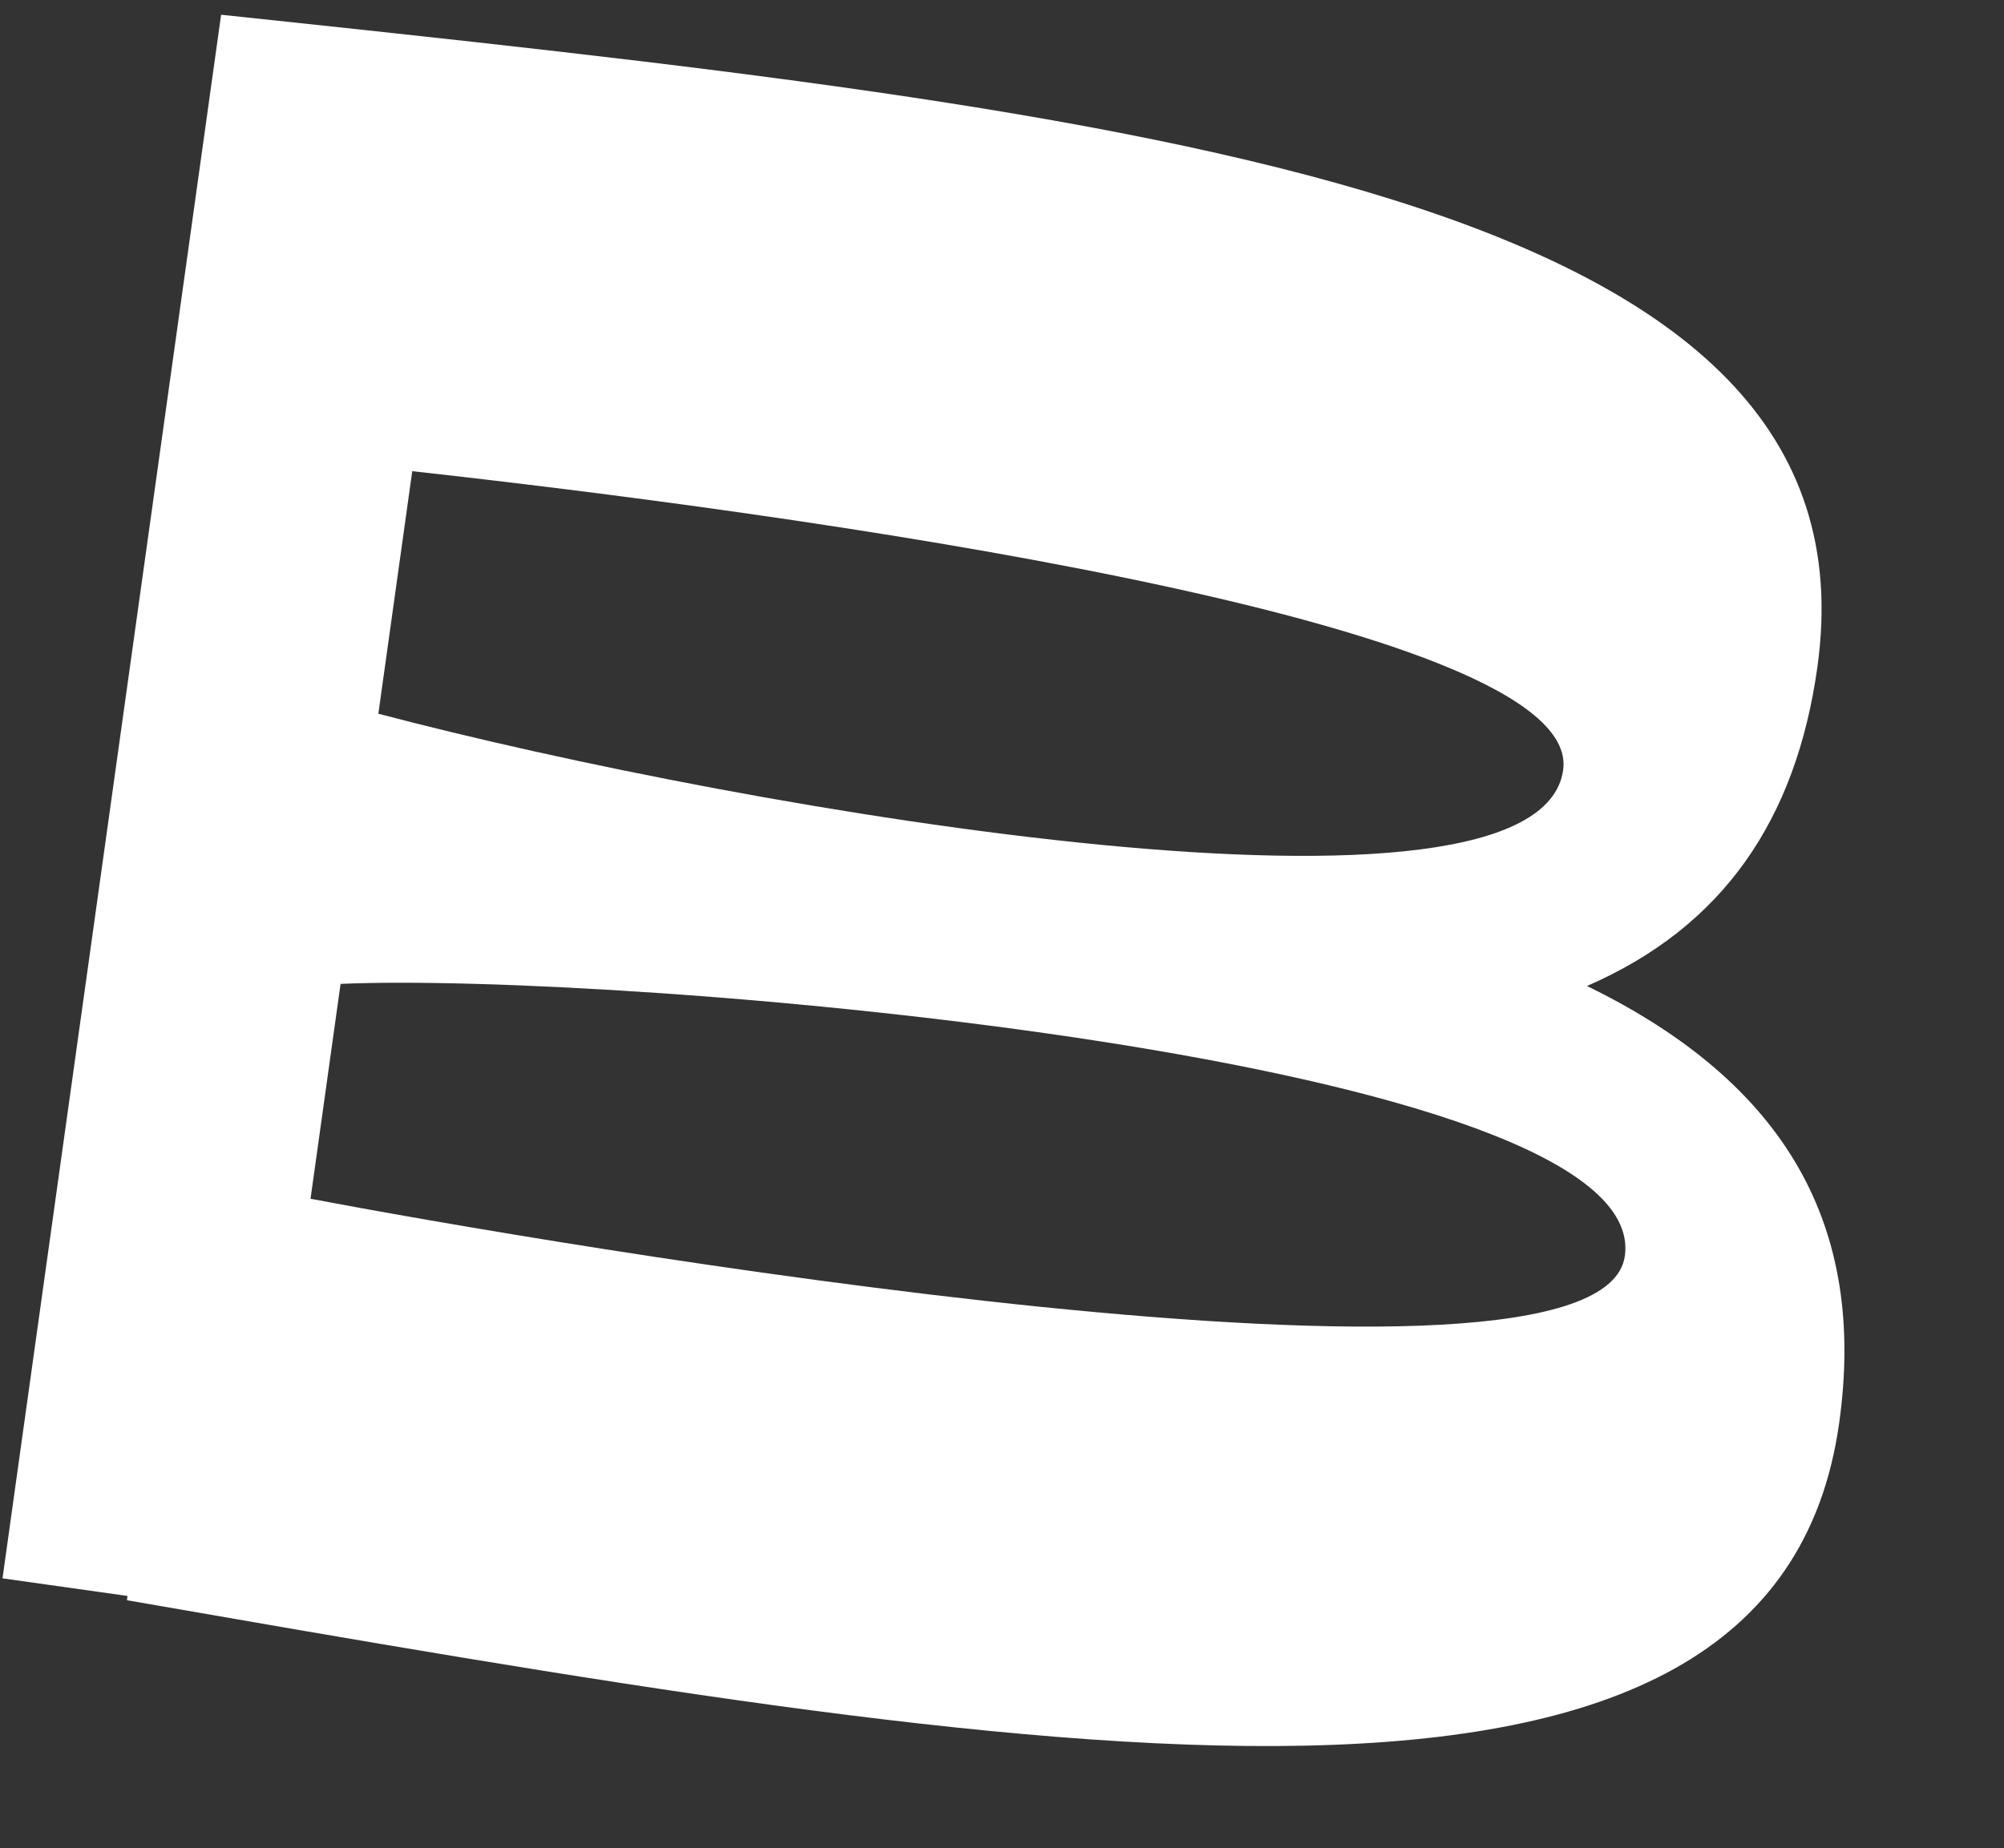 <?xml version="1.0" encoding="UTF-8"?> <svg xmlns="http://www.w3.org/2000/svg" viewBox="0 0 121.674 112.232" fill="none"><rect x="0" y="0" width="121.674" height="112.232" fill="#333333" stroke="none"/><path d="M96.354 59.881C108.513 65.811 113.329 74.526 111.668 86.412C107.731 114.577 63.803 106.936 7.706 97.184L7.743 96.925L0.152 95.855L13.425 0.895C70.045 6.901 114.371 11.7 110.344 40.511C109.043 49.813 104.595 56.3 96.354 59.881ZM94.908 46.766C96.19 37.593 46.863 31.035 25.03 28.616L22.972 43.345C45.492 49.286 93.409 57.49 94.908 46.766ZM18.854 72.802C32.272 75.352 97.209 86.614 98.654 76.278C100.333 64.263 37.836 59.01 20.678 59.753L18.854 72.802Z" fill="white"></path></svg> 